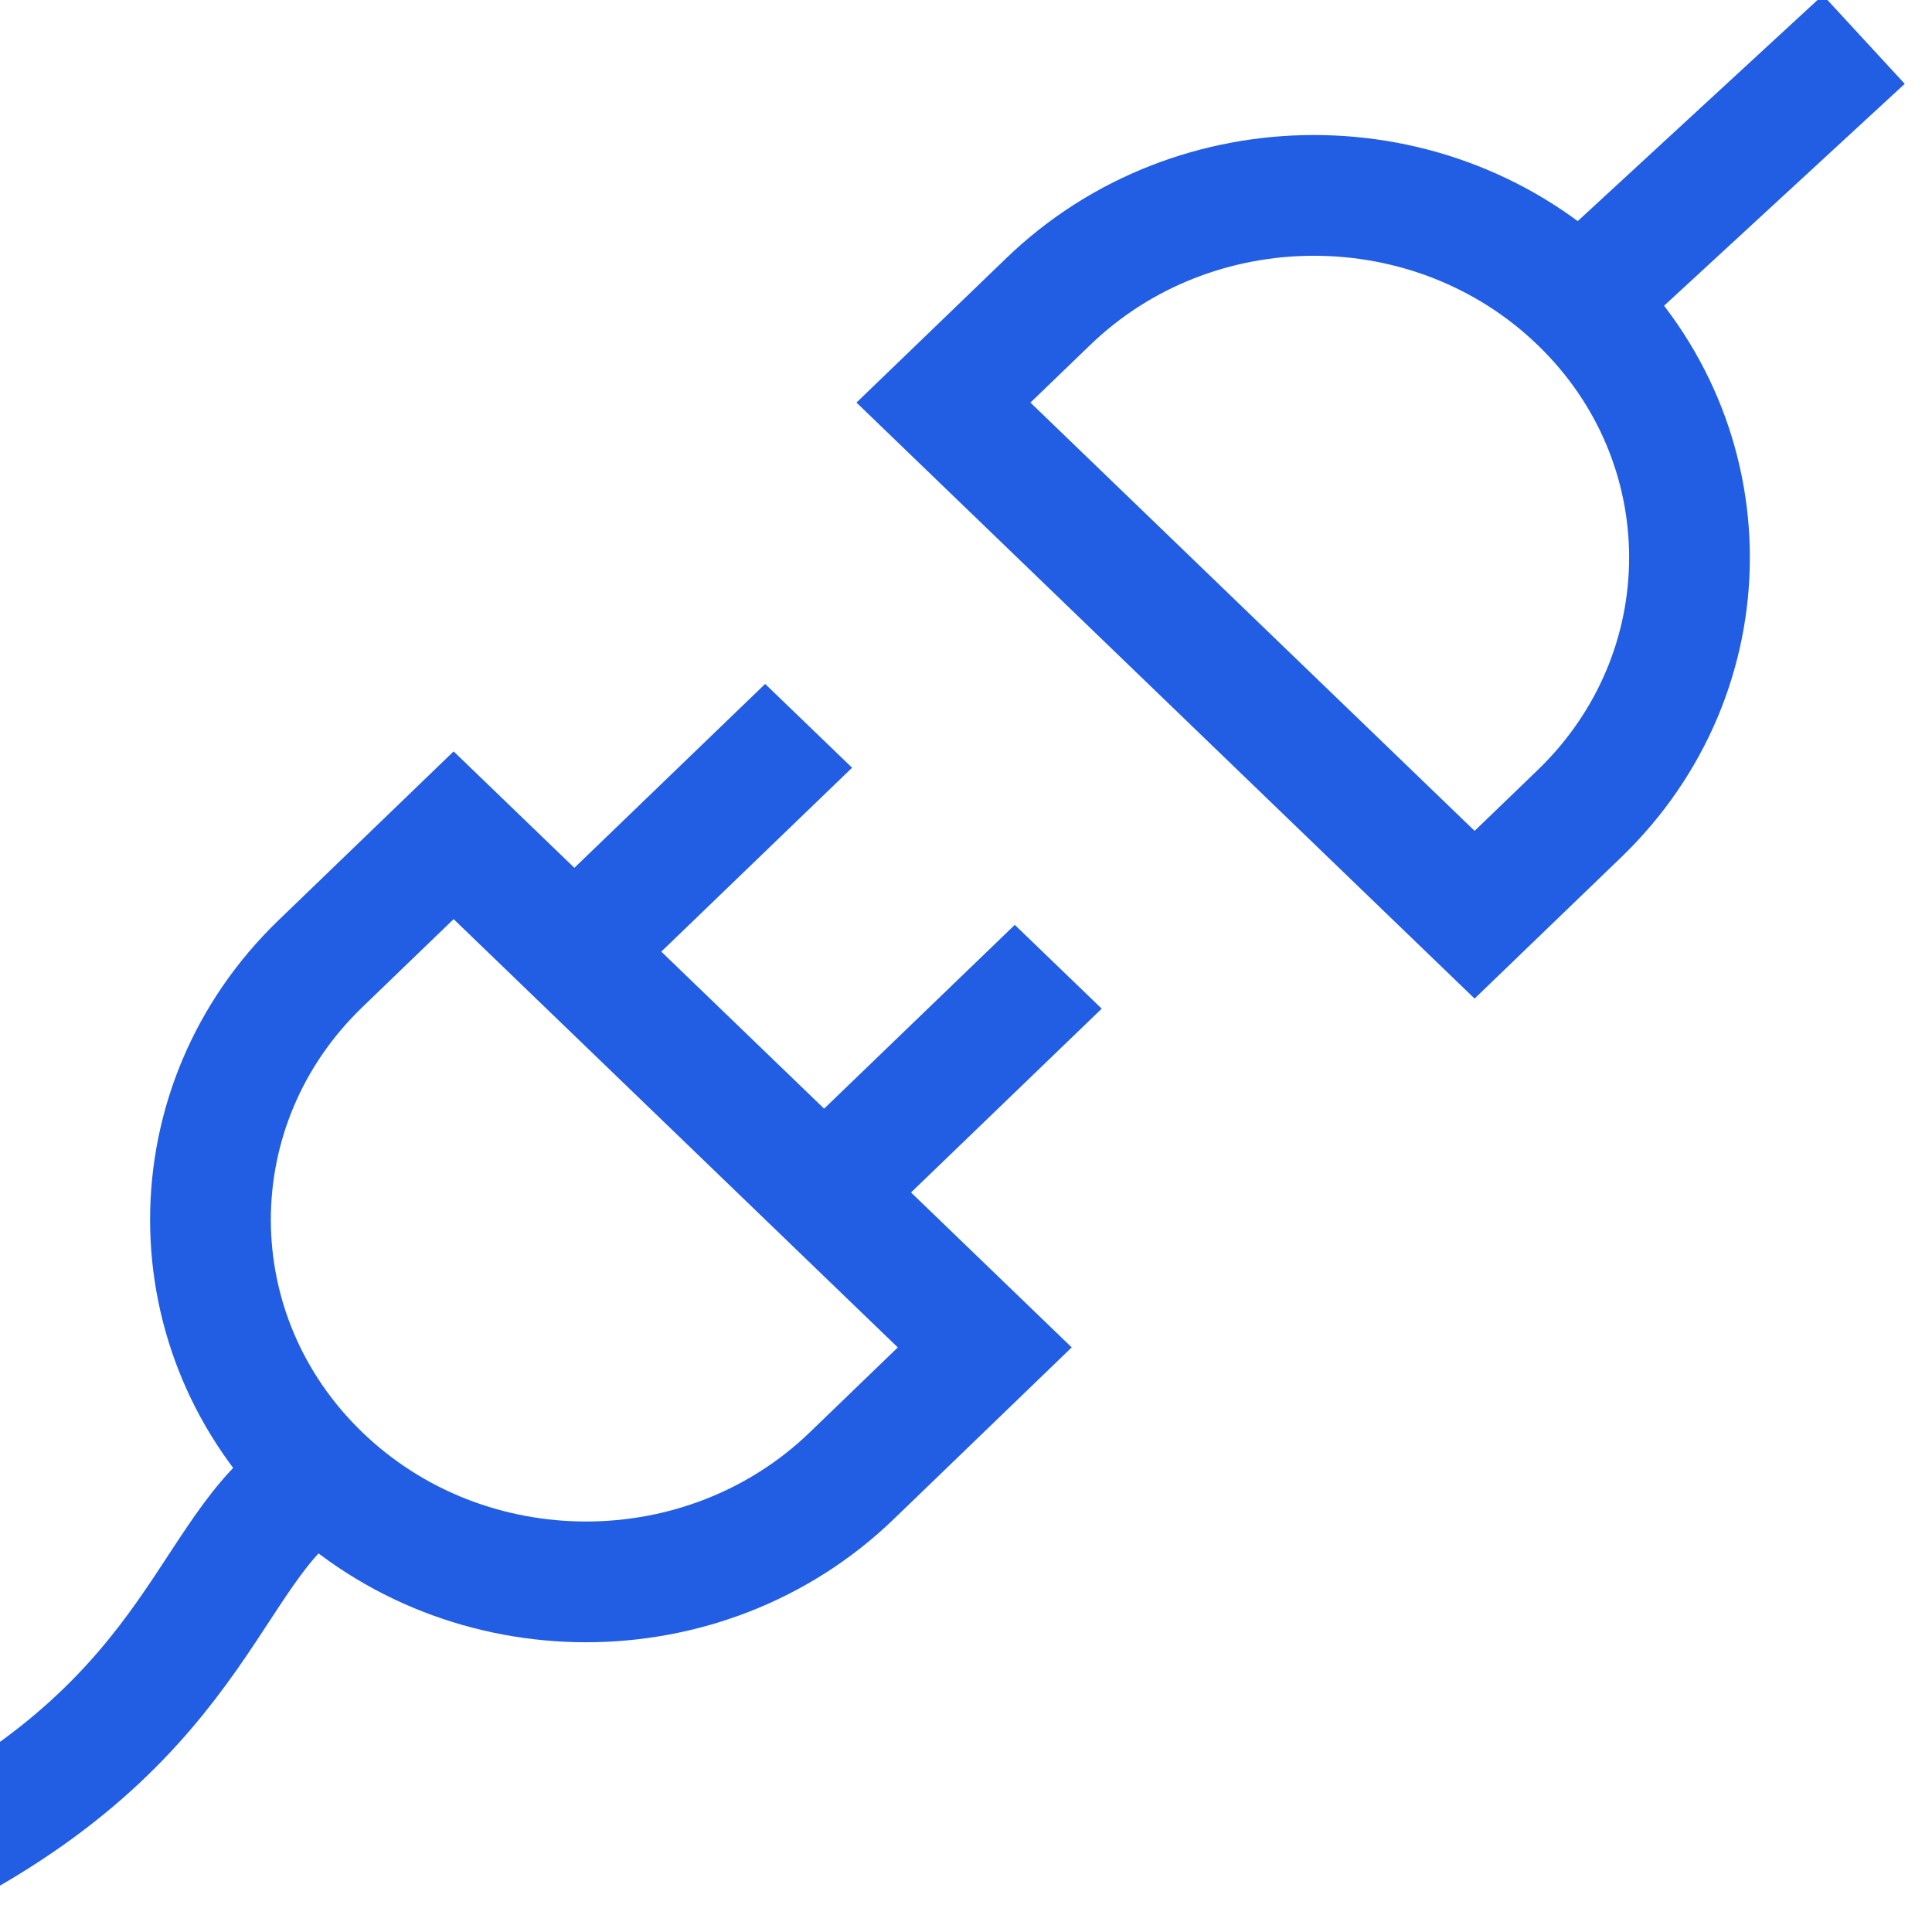 <?xml version="1.0" encoding="UTF-8"?> <svg xmlns="http://www.w3.org/2000/svg" width="24" height="24" viewBox="0 0 24 24" fill="none"> <g clip-path="url(#clip0_286_1340)"> <path d="M-0.945 23.083C2.609 21.286 2.575 19.087 3.991 18.323" stroke="#225EE4" stroke-width="1.5"></path> <path d="M23.153 0.49L19.614 3.753" stroke="#225EE4" stroke-width="1.5"></path> <path d="M5.635 10.376L12.233 16.738L10.58 18.333C8.758 20.09 5.803 20.09 3.981 18.333C2.159 16.576 2.159 13.727 3.981 11.971L5.635 10.376Z" stroke="#225EE4" stroke-width="1.5"></path> <path d="M18.318 11.363L11.72 5.001L13.023 3.745C14.845 1.988 17.799 1.988 19.621 3.745C21.443 5.501 21.443 8.35 19.621 10.107L18.318 11.363Z" stroke="#225EE4" stroke-width="1.5"></path> <line y1="-0.75" x2="3.809" y2="-0.75" transform="matrix(-0.72 0.694 -0.72 -0.694 9.505 8.496)" stroke="#225EE4" stroke-width="1.5"></line> <line y1="-0.75" x2="3.809" y2="-0.75" transform="matrix(-0.72 0.694 -0.72 -0.694 12.606 11.489)" stroke="#225EE4" stroke-width="1.5"></line> </g> <defs> <clipPath id="clip0_286_1340"> <rect width="24" height="24" fill="white"></rect> </clipPath> </defs> </svg> 